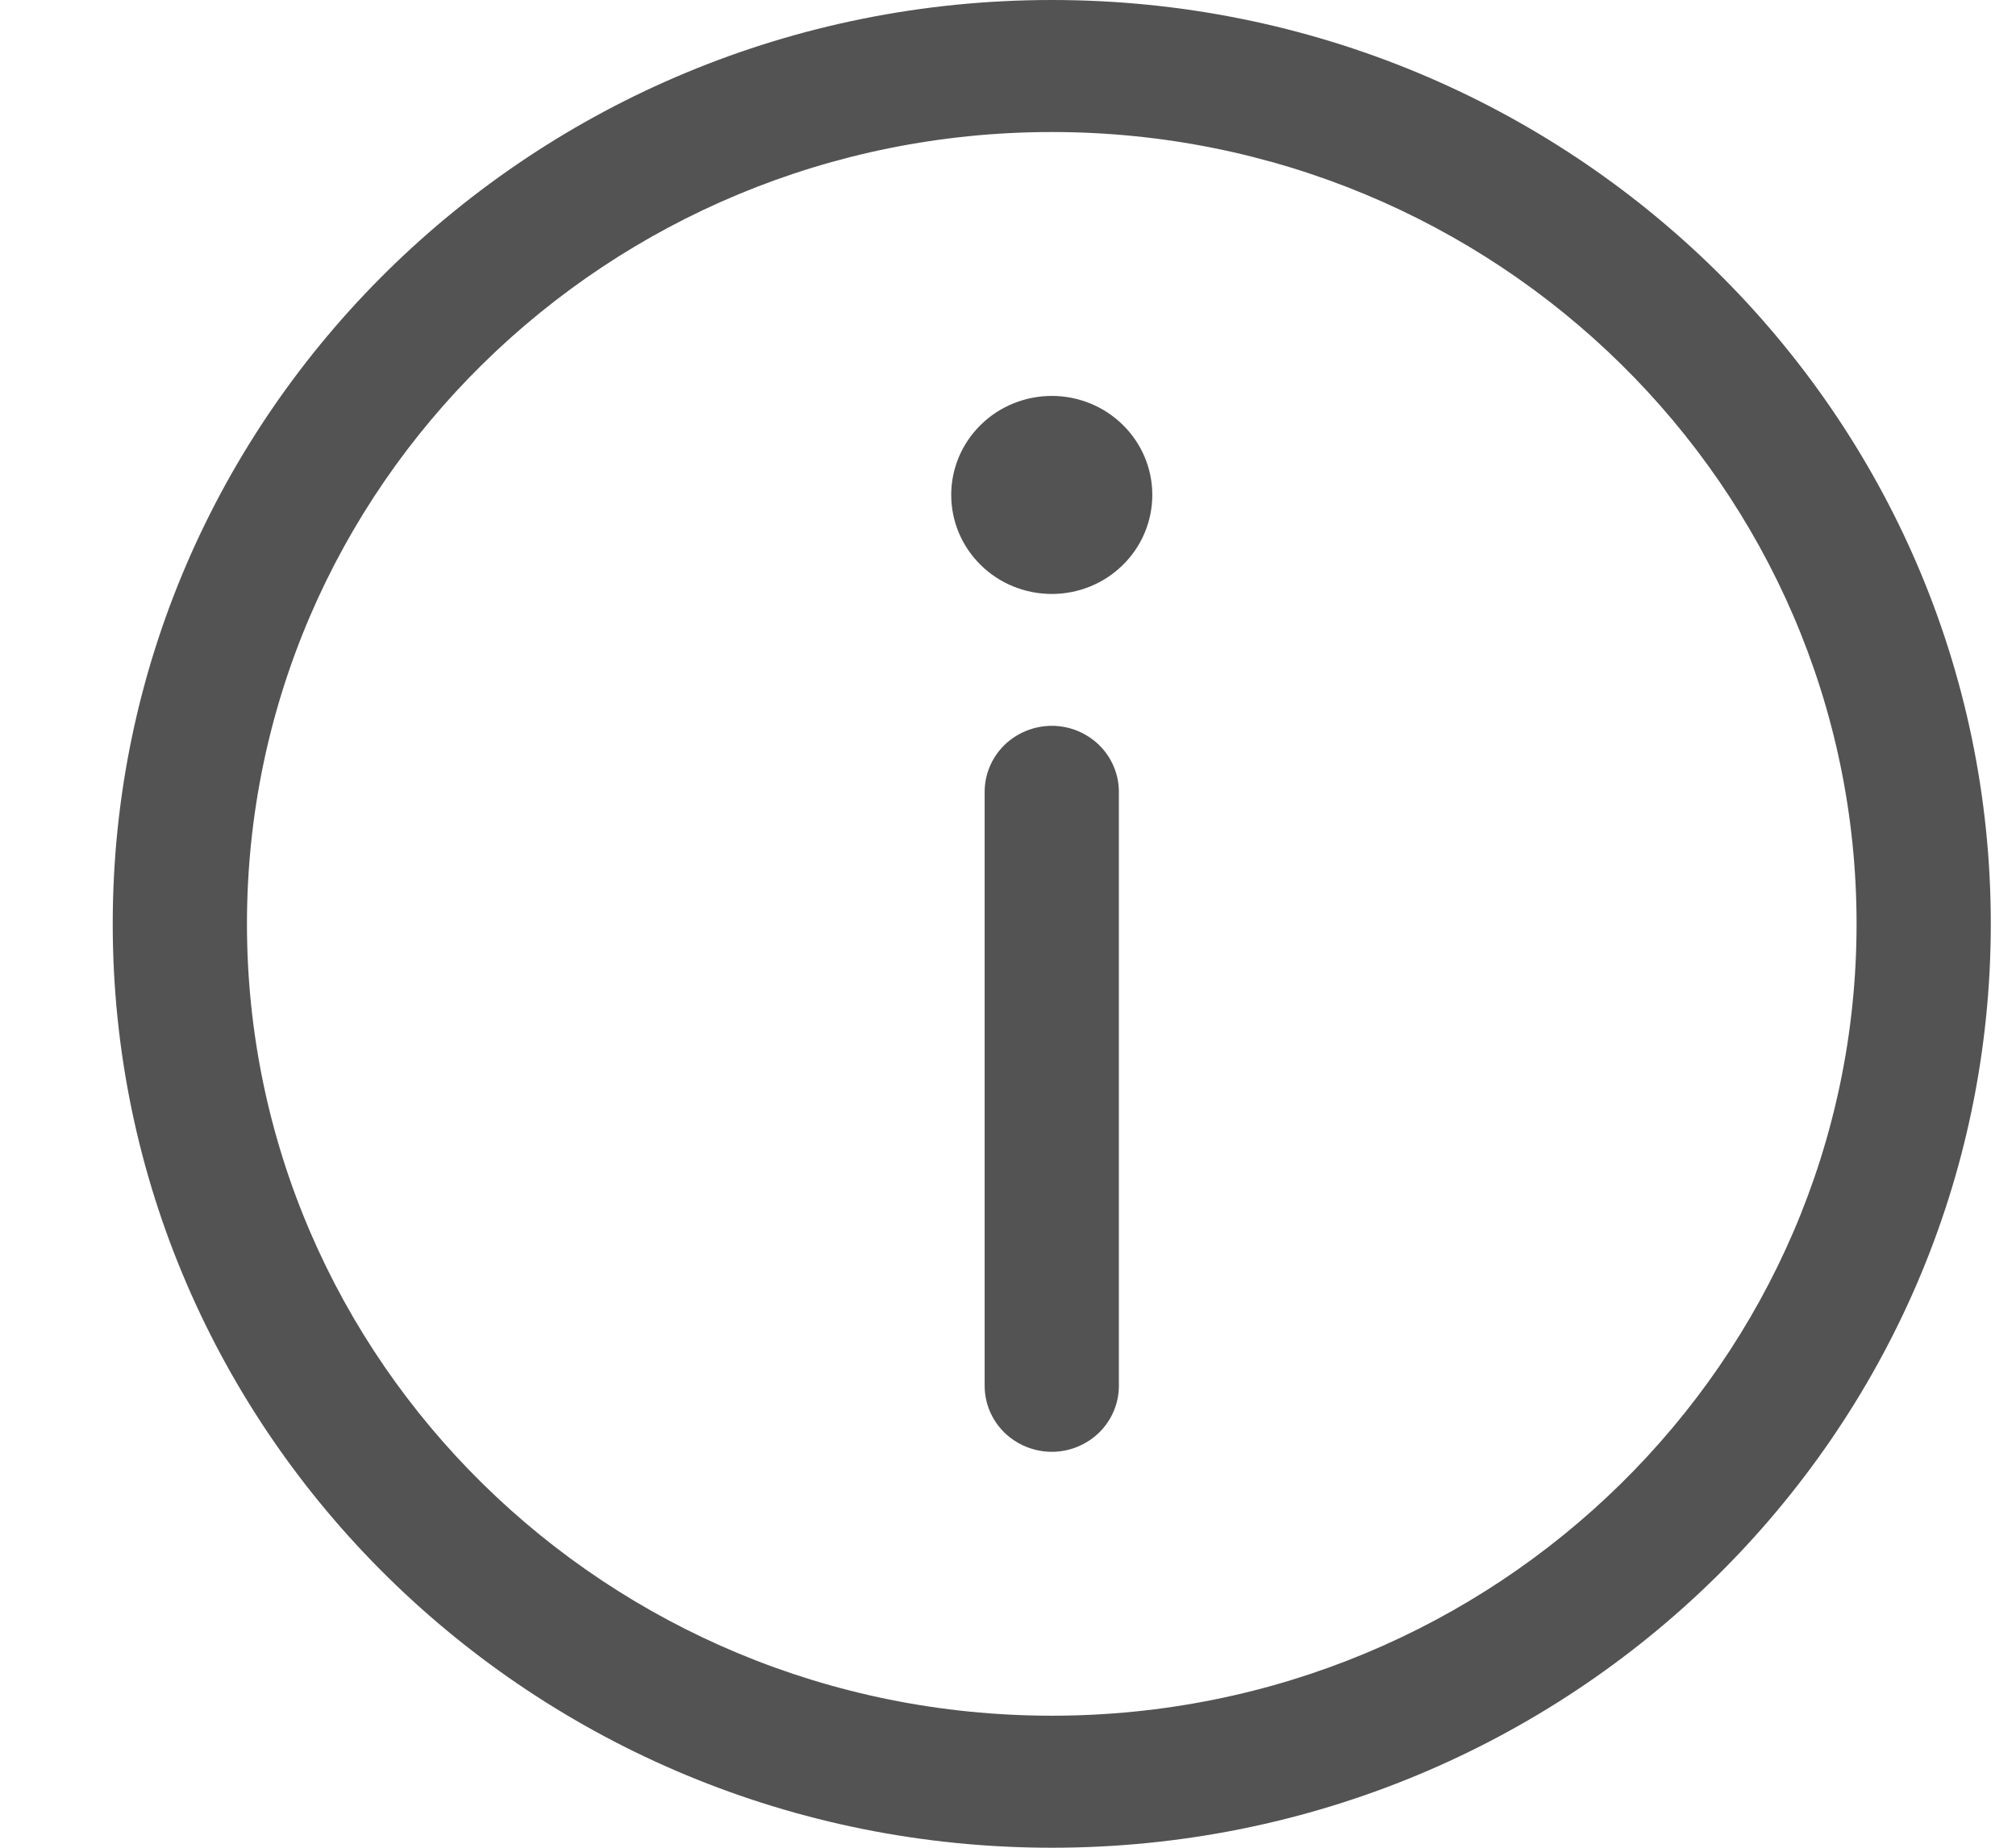 <svg width="12" height="11" viewBox="0 0 12 11" fill="none" xmlns="http://www.w3.org/2000/svg">
<path d="M6.261 4.321C6.367 4.321 6.468 4.363 6.543 4.436C6.618 4.51 6.66 4.61 6.66 4.714V8.25C6.66 8.354 6.618 8.454 6.543 8.528C6.468 8.601 6.367 8.643 6.261 8.643C6.155 8.643 6.053 8.601 5.978 8.528C5.903 8.454 5.861 8.354 5.861 8.25V4.714C5.861 4.61 5.903 4.51 5.978 4.436C6.053 4.363 6.155 4.321 6.261 4.321ZM6.261 3.536C6.419 3.536 6.572 3.474 6.684 3.363C6.796 3.253 6.859 3.103 6.859 2.946C6.859 2.79 6.796 2.64 6.684 2.53C6.572 2.419 6.419 2.357 6.261 2.357C6.102 2.357 5.949 2.419 5.837 2.53C5.725 2.64 5.662 2.79 5.662 2.946C5.662 3.103 5.725 3.253 5.837 3.363C5.949 3.474 6.102 3.536 6.261 3.536ZM0.671 5.5C0.671 2.462 3.174 0 6.261 0C9.348 0 11.85 2.462 11.85 5.5C11.85 8.538 9.348 11 6.261 11C3.174 11 0.671 8.538 0.671 5.5ZM6.261 0.786C3.615 0.786 1.47 2.897 1.47 5.5C1.47 8.103 3.615 10.214 6.261 10.214C8.906 10.214 11.051 8.103 11.051 5.5C11.051 2.897 8.906 0.786 6.261 0.786Z" fill="#535353"/>
</svg>
